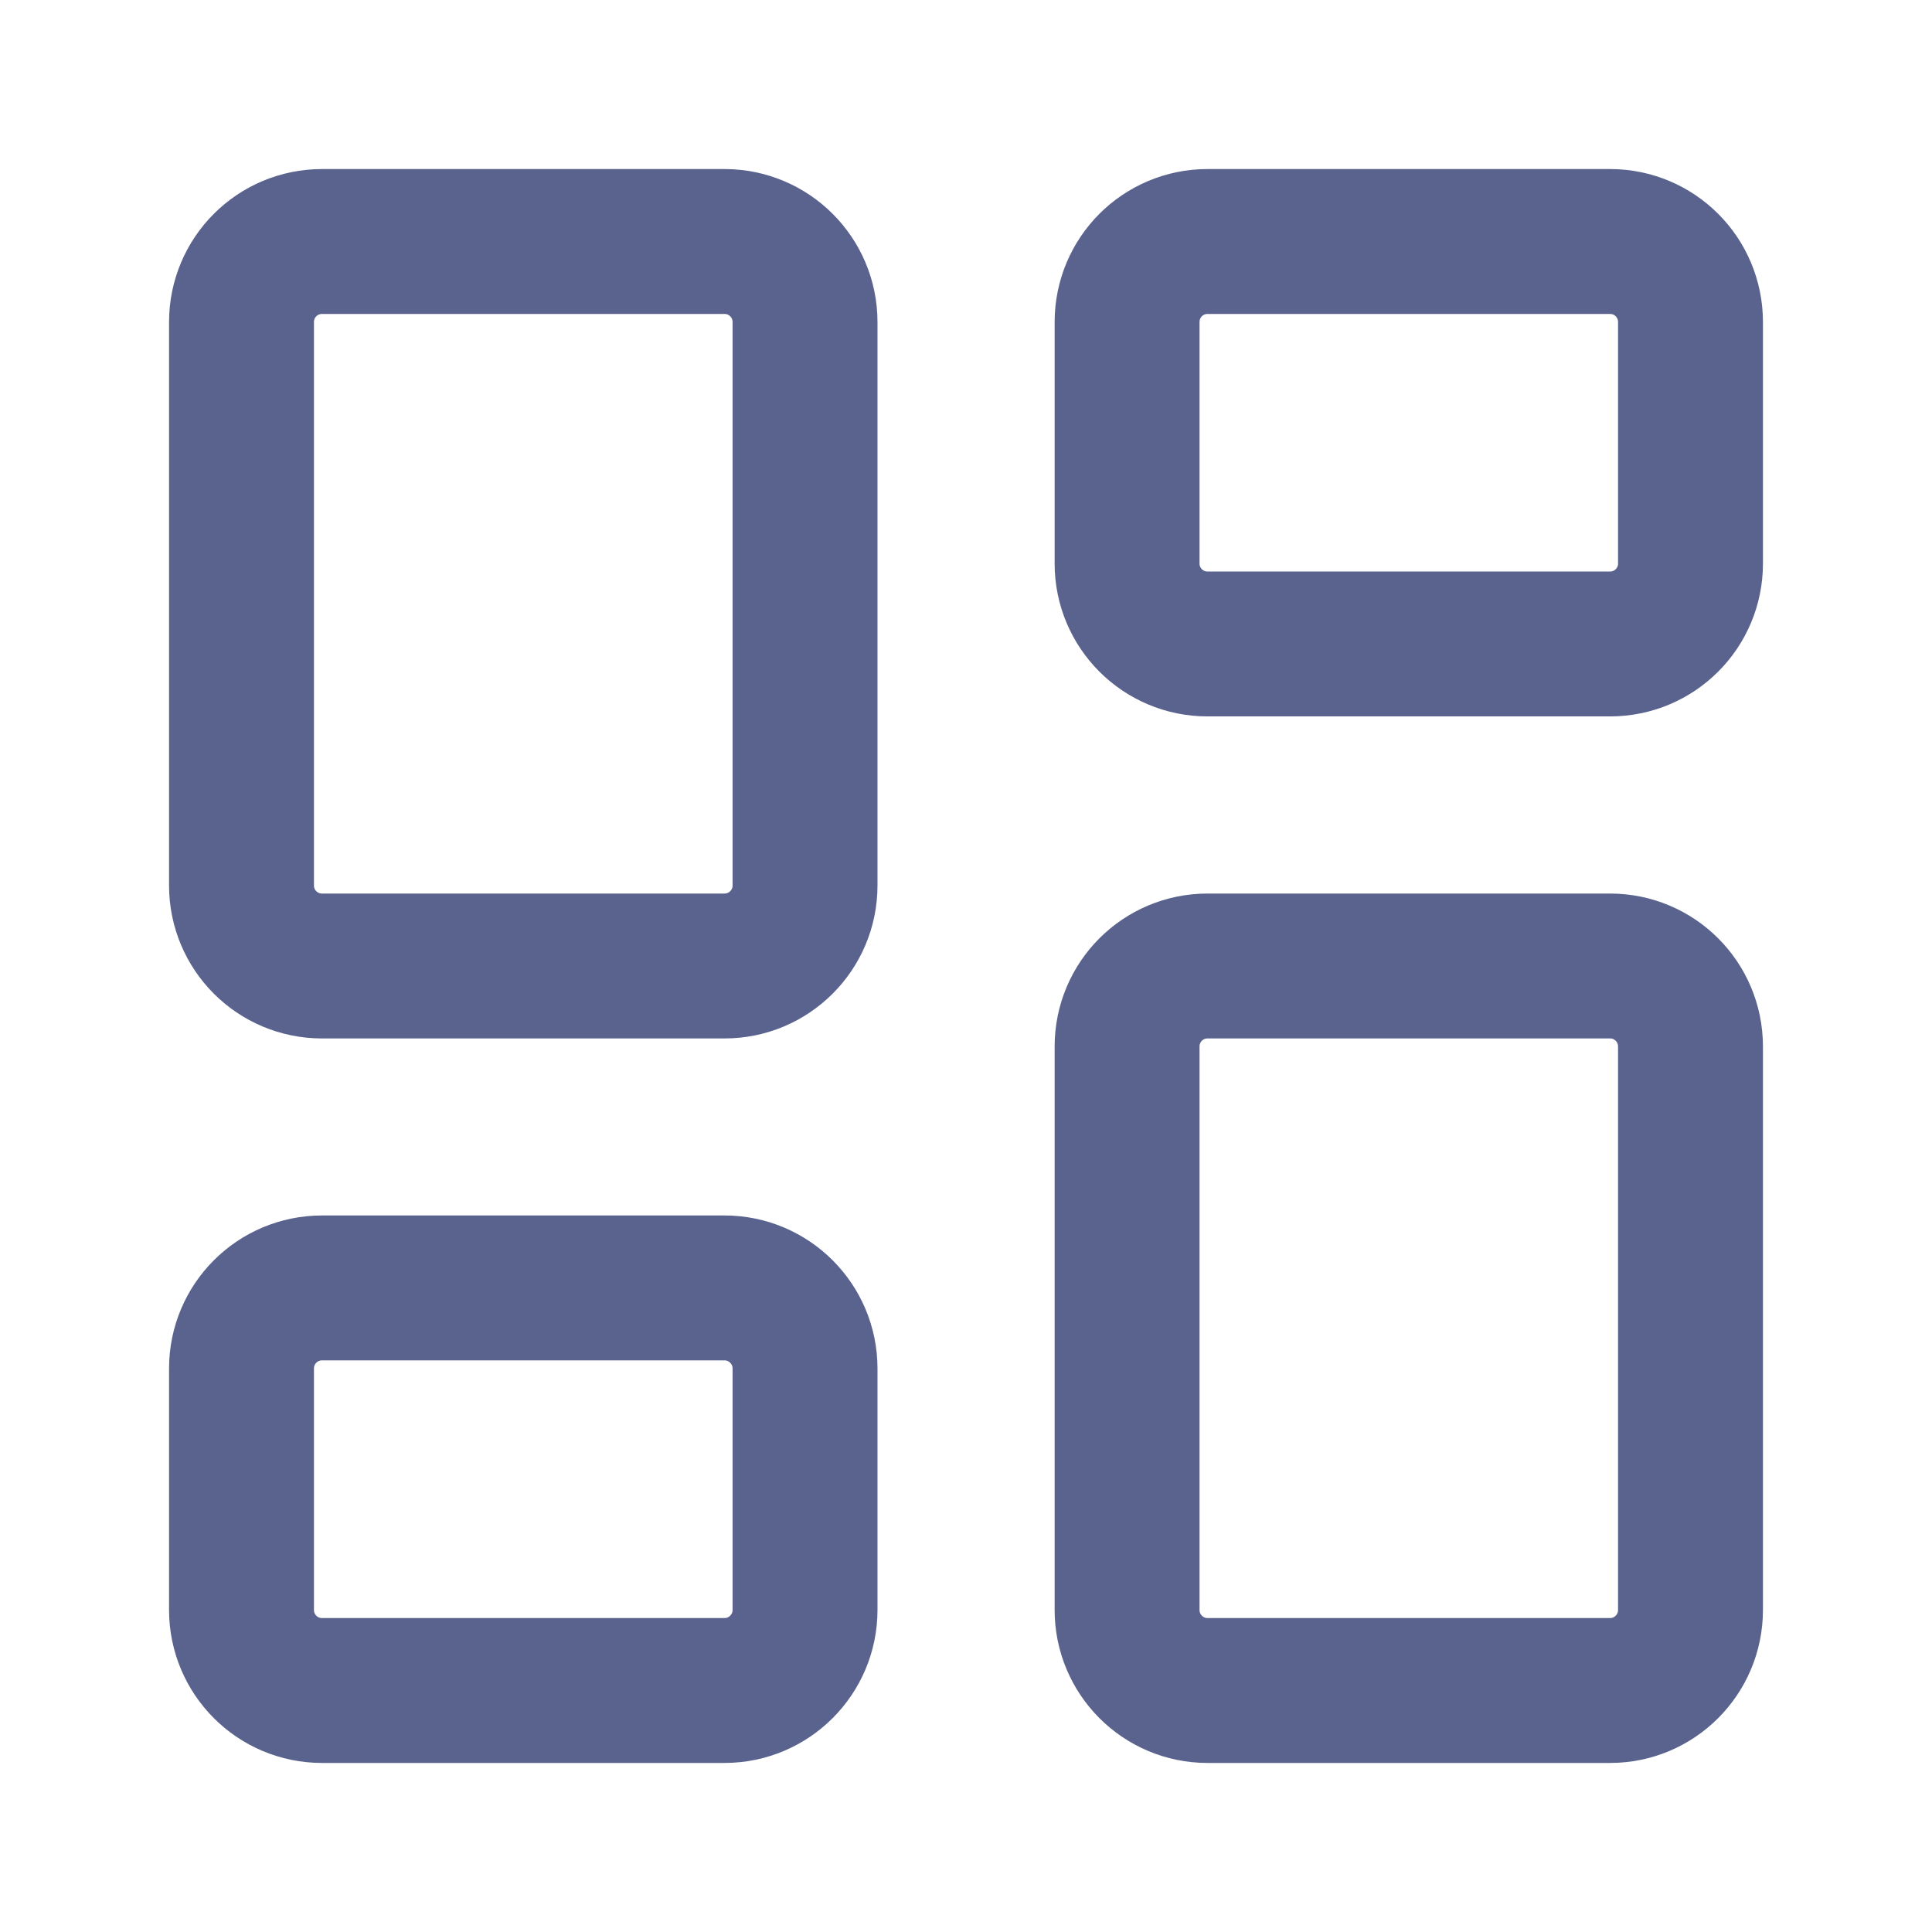 <svg width="16" height="16" viewBox="0 0 16 16" fill="none" xmlns="http://www.w3.org/2000/svg">
<path d="M6 2H2.667C2.298 2 2 2.298 2 2.667V7.333C2 7.702 2.298 8 2.667 8H6C6.368 8 6.667 7.702 6.667 7.333V2.667C6.667 2.298 6.368 2 6 2Z" stroke="#59638E" stroke-width="1.2" stroke-linecap="round" stroke-linejoin="round"/>
<path d="M13.334 2H10C9.632 2 9.334 2.298 9.334 2.667V4.667C9.334 5.035 9.632 5.333 10 5.333H13.334C13.702 5.333 14 5.035 14 4.667V2.667C14 2.298 13.702 2 13.334 2Z" stroke="#59638E" stroke-width="1.2" stroke-linecap="round" stroke-linejoin="round"/>
<path d="M13.334 8H10C9.632 8 9.334 8.298 9.334 8.667V13.333C9.334 13.701 9.632 14 10 14H13.334C13.702 14 14 13.701 14 13.333V8.667C14 8.298 13.702 8 13.334 8Z" stroke="#59638E" stroke-width="1.2" stroke-linecap="round" stroke-linejoin="round"/>
<path d="M6 10.666H2.667C2.298 10.666 2 10.965 2 11.333V13.333C2 13.701 2.298 14 2.667 14H6C6.368 14 6.667 13.701 6.667 13.333V11.333C6.667 10.965 6.368 10.666 6 10.666Z" stroke="#59638E" stroke-width="1.2" stroke-linecap="round" stroke-linejoin="round"/>
</svg>
